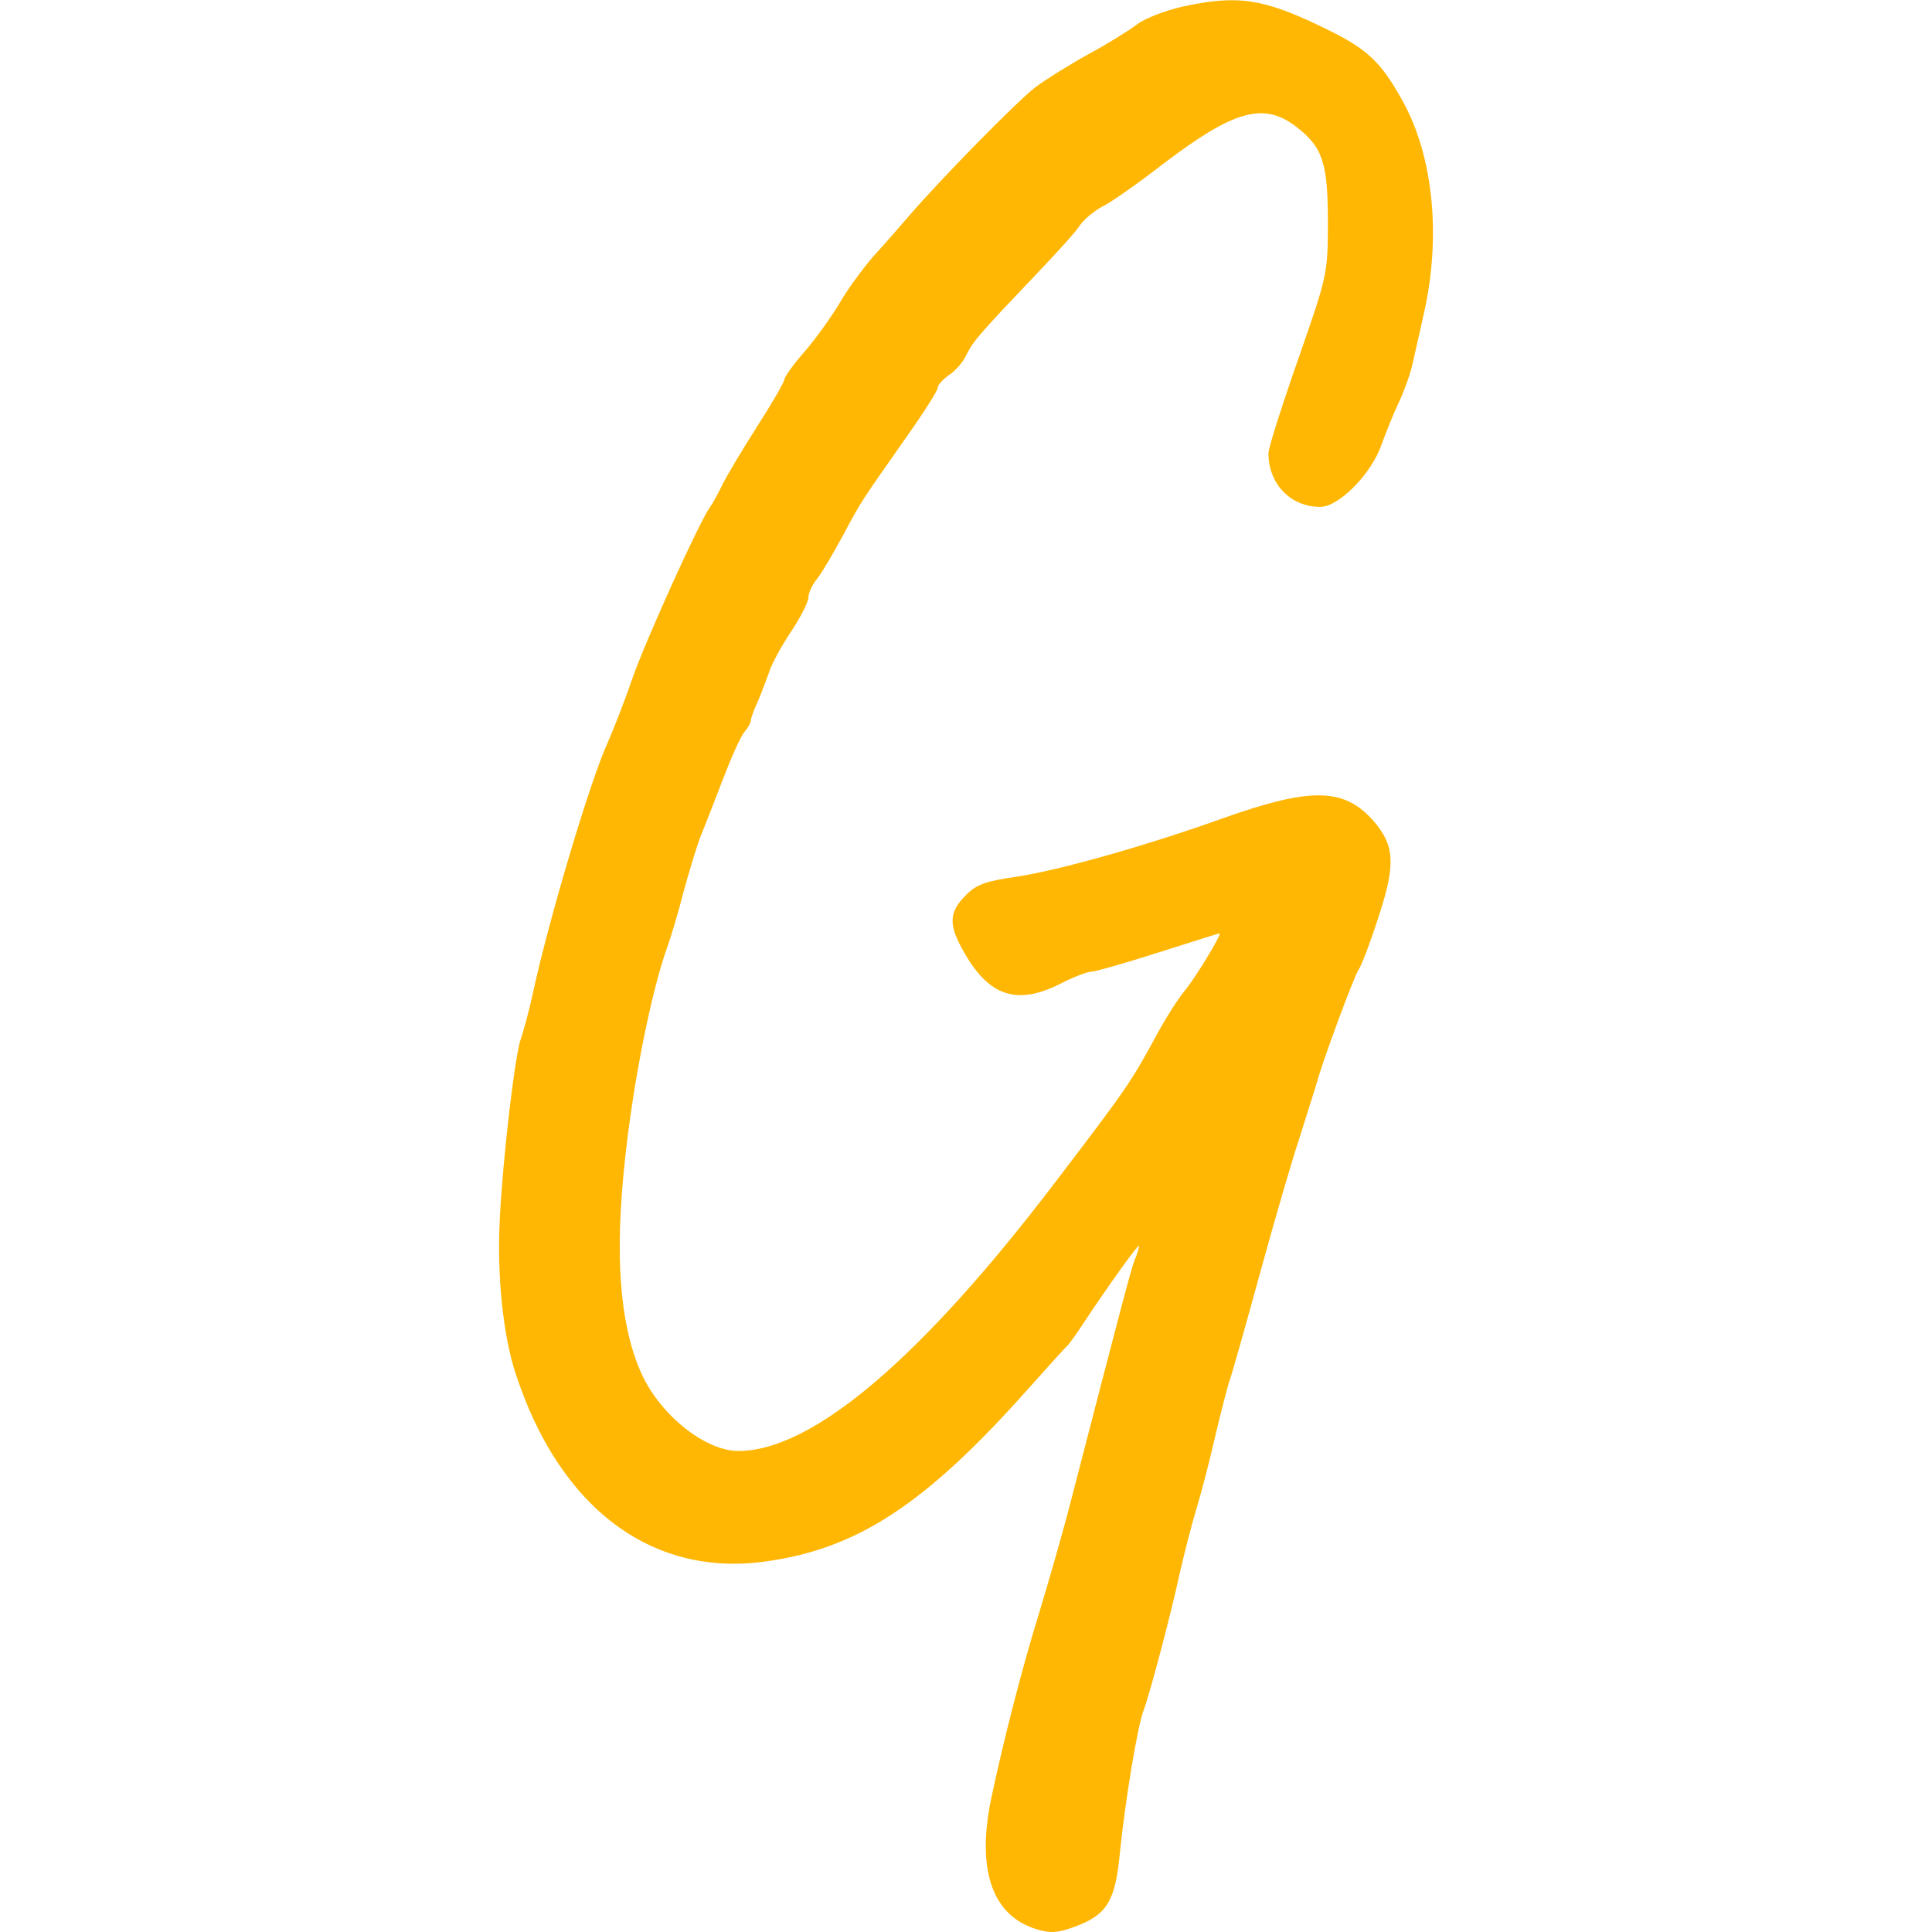 <?xml version="1.0" encoding="UTF-8"?>
<svg id="Layer_1" data-name="Layer 1" xmlns="http://www.w3.org/2000/svg" viewBox="0 0 2000 2000">
  <defs>
    <style>
      .cls-1 {
        fill: #ffb703;
      }
    </style>
  </defs>
  <path class="cls-1" d="M1224.26,6.82c-17.36,3.97-38.69,11.91-47.13,18.36s-30.76,20.34-50.1,30.76c-18.85,10.42-43.66,25.8-55.07,34.23-19.35,14.88-98.72,95.74-131.46,133.94-9.43,10.91-25.8,29.77-37.21,42.17-10.91,12.9-26.29,33.73-34.23,47.62-7.94,13.39-23.81,35.72-35.72,49.61-11.91,13.39-21.33,26.79-21.33,29.27s-12.9,24.8-28.77,49.61c-15.87,24.8-31.75,51.59-35.72,60.03-3.97,7.94-9.43,18.36-12.4,22.32-10.91,14.88-66.48,137.42-80.86,178.59-7.94,23.32-19.35,52.09-24.8,64.49-18.36,39.69-62.01,186.03-78.38,262.92-3.97,17.86-9.43,37.7-11.91,44.65-5.95,15.38-18.85,125.01-21.83,187.02-2.98,58.04,3.47,120.05,16.37,159.24,45.14,138.9,140.39,210.84,257.47,194.96,96.24-12.9,166.68-59.03,273.84-179.58,20.34-22.82,38.2-42.66,40.18-44.15,1.49-1.49,8.93-11.41,15.87-22.32,28.28-42.66,58.04-83.84,58.04-80.86,0,1.98-1.98,8.93-4.96,15.87-3.97,10.91-14.39,50.6-64.99,246.06-7.94,31.25-23.32,84.83-33.73,119.06-18.36,59.03-37.7,135.93-49.61,192.48-14.88,72.92,1.49,120.05,47.13,133.94,14.39,4.46,22.32,3.97,40.68-2.98,32.25-11.91,41.17-26.79,45.64-75.9,5.46-53.58,18.36-132.45,24.8-148.33,6.45-17.36,28.28-99.71,37.21-141.38,4.46-19.35,11.91-49.11,17.36-66.97s14.39-52.58,19.84-76.89c5.95-24.8,12.4-50.1,14.88-57.05s16.87-58.04,32.25-114.1c15.38-56.06,33.73-118.56,40.68-138.9,6.45-20.34,13.89-44.15,16.37-52.09,6.45-24.31,39.19-112.12,43.66-118.56,2.48-2.98,11.91-27.28,20.34-53.58,18.36-55.56,17.36-74.91-4.96-100.71-30.26-34.23-64.49-34.73-153.29-3.47-79.87,28.77-171.15,54.57-216.79,61.51-31.25,4.46-41.17,7.94-52.09,19.35-15.87,15.87-17.36,28.28-5.95,50.6,27.28,53.08,57.05,64.49,104.18,40.68,13.39-6.95,27.78-12.4,31.75-12.4s35.22-8.93,69.45-19.84c34.23-10.91,62.51-19.84,63.5-19.84,2.98,0-26.29,48.12-36.21,59.53-5.95,6.95-19.35,27.78-29.77,47.13-25.3,46.63-29.77,53.58-105.17,152.3-137.91,181.07-250.52,276.82-326.92,276.82-35.72,0-83.84-39.69-102.19-84.33-20.84-49.61-25.8-119.06-15.38-215.8,8.43-80.86,27.28-174.62,43.66-220.76,3.47-9.43,11.41-35.22,16.87-57.05,5.95-21.83,13.89-47.62,17.36-57.05,3.97-9.43,14.39-36.21,23.32-59.53s18.85-45.64,22.82-50.1c3.47-3.97,6.45-9.43,6.45-11.41,0-2.48,2.98-10.91,6.95-19.35,3.97-8.93,8.93-22.82,11.91-30.76,2.48-8.43,12.9-27.28,22.82-42.17,9.92-14.88,17.86-30.76,17.86-35.22s3.97-13.39,9.43-19.84c4.96-6.45,16.87-26.79,26.79-45.14,18.36-34.73,19.35-35.72,67.47-104.18,16.37-23.32,30.26-45.14,30.26-48.12s5.46-8.43,11.41-12.9c6.45-3.97,14.88-13.39,18.36-21.33,7.44-14.39,12.9-20.84,71.93-82.85,20.84-21.83,41.67-44.65,45.64-51.1,4.46-6.45,14.88-14.88,23.32-19.35,8.43-3.97,37.21-24.31,63.5-44.65,72.43-55.07,103.19-63.5,136.42-38.2,27.78,21.33,33.24,37.21,33.24,98.72,0,54.07-.5,55.56-30.76,142.38-16.87,48.12-30.76,91.78-30.76,97.23,0,31.75,22.82,55.56,53.58,55.56,19.35,0,53.08-34.23,63.5-64.49,4.46-12.4,12.4-32.25,18.36-44.65,5.46-11.91,11.91-29.77,13.89-39.69,1.98-9.43,7.44-32.25,11.41-50.6,18.36-80.37,9.92-163.71-21.83-220.76-22.82-41.17-36.71-54.07-81.85-75.9-62.51-30.26-88.8-34.23-145.85-21.83Z"/>
</svg>